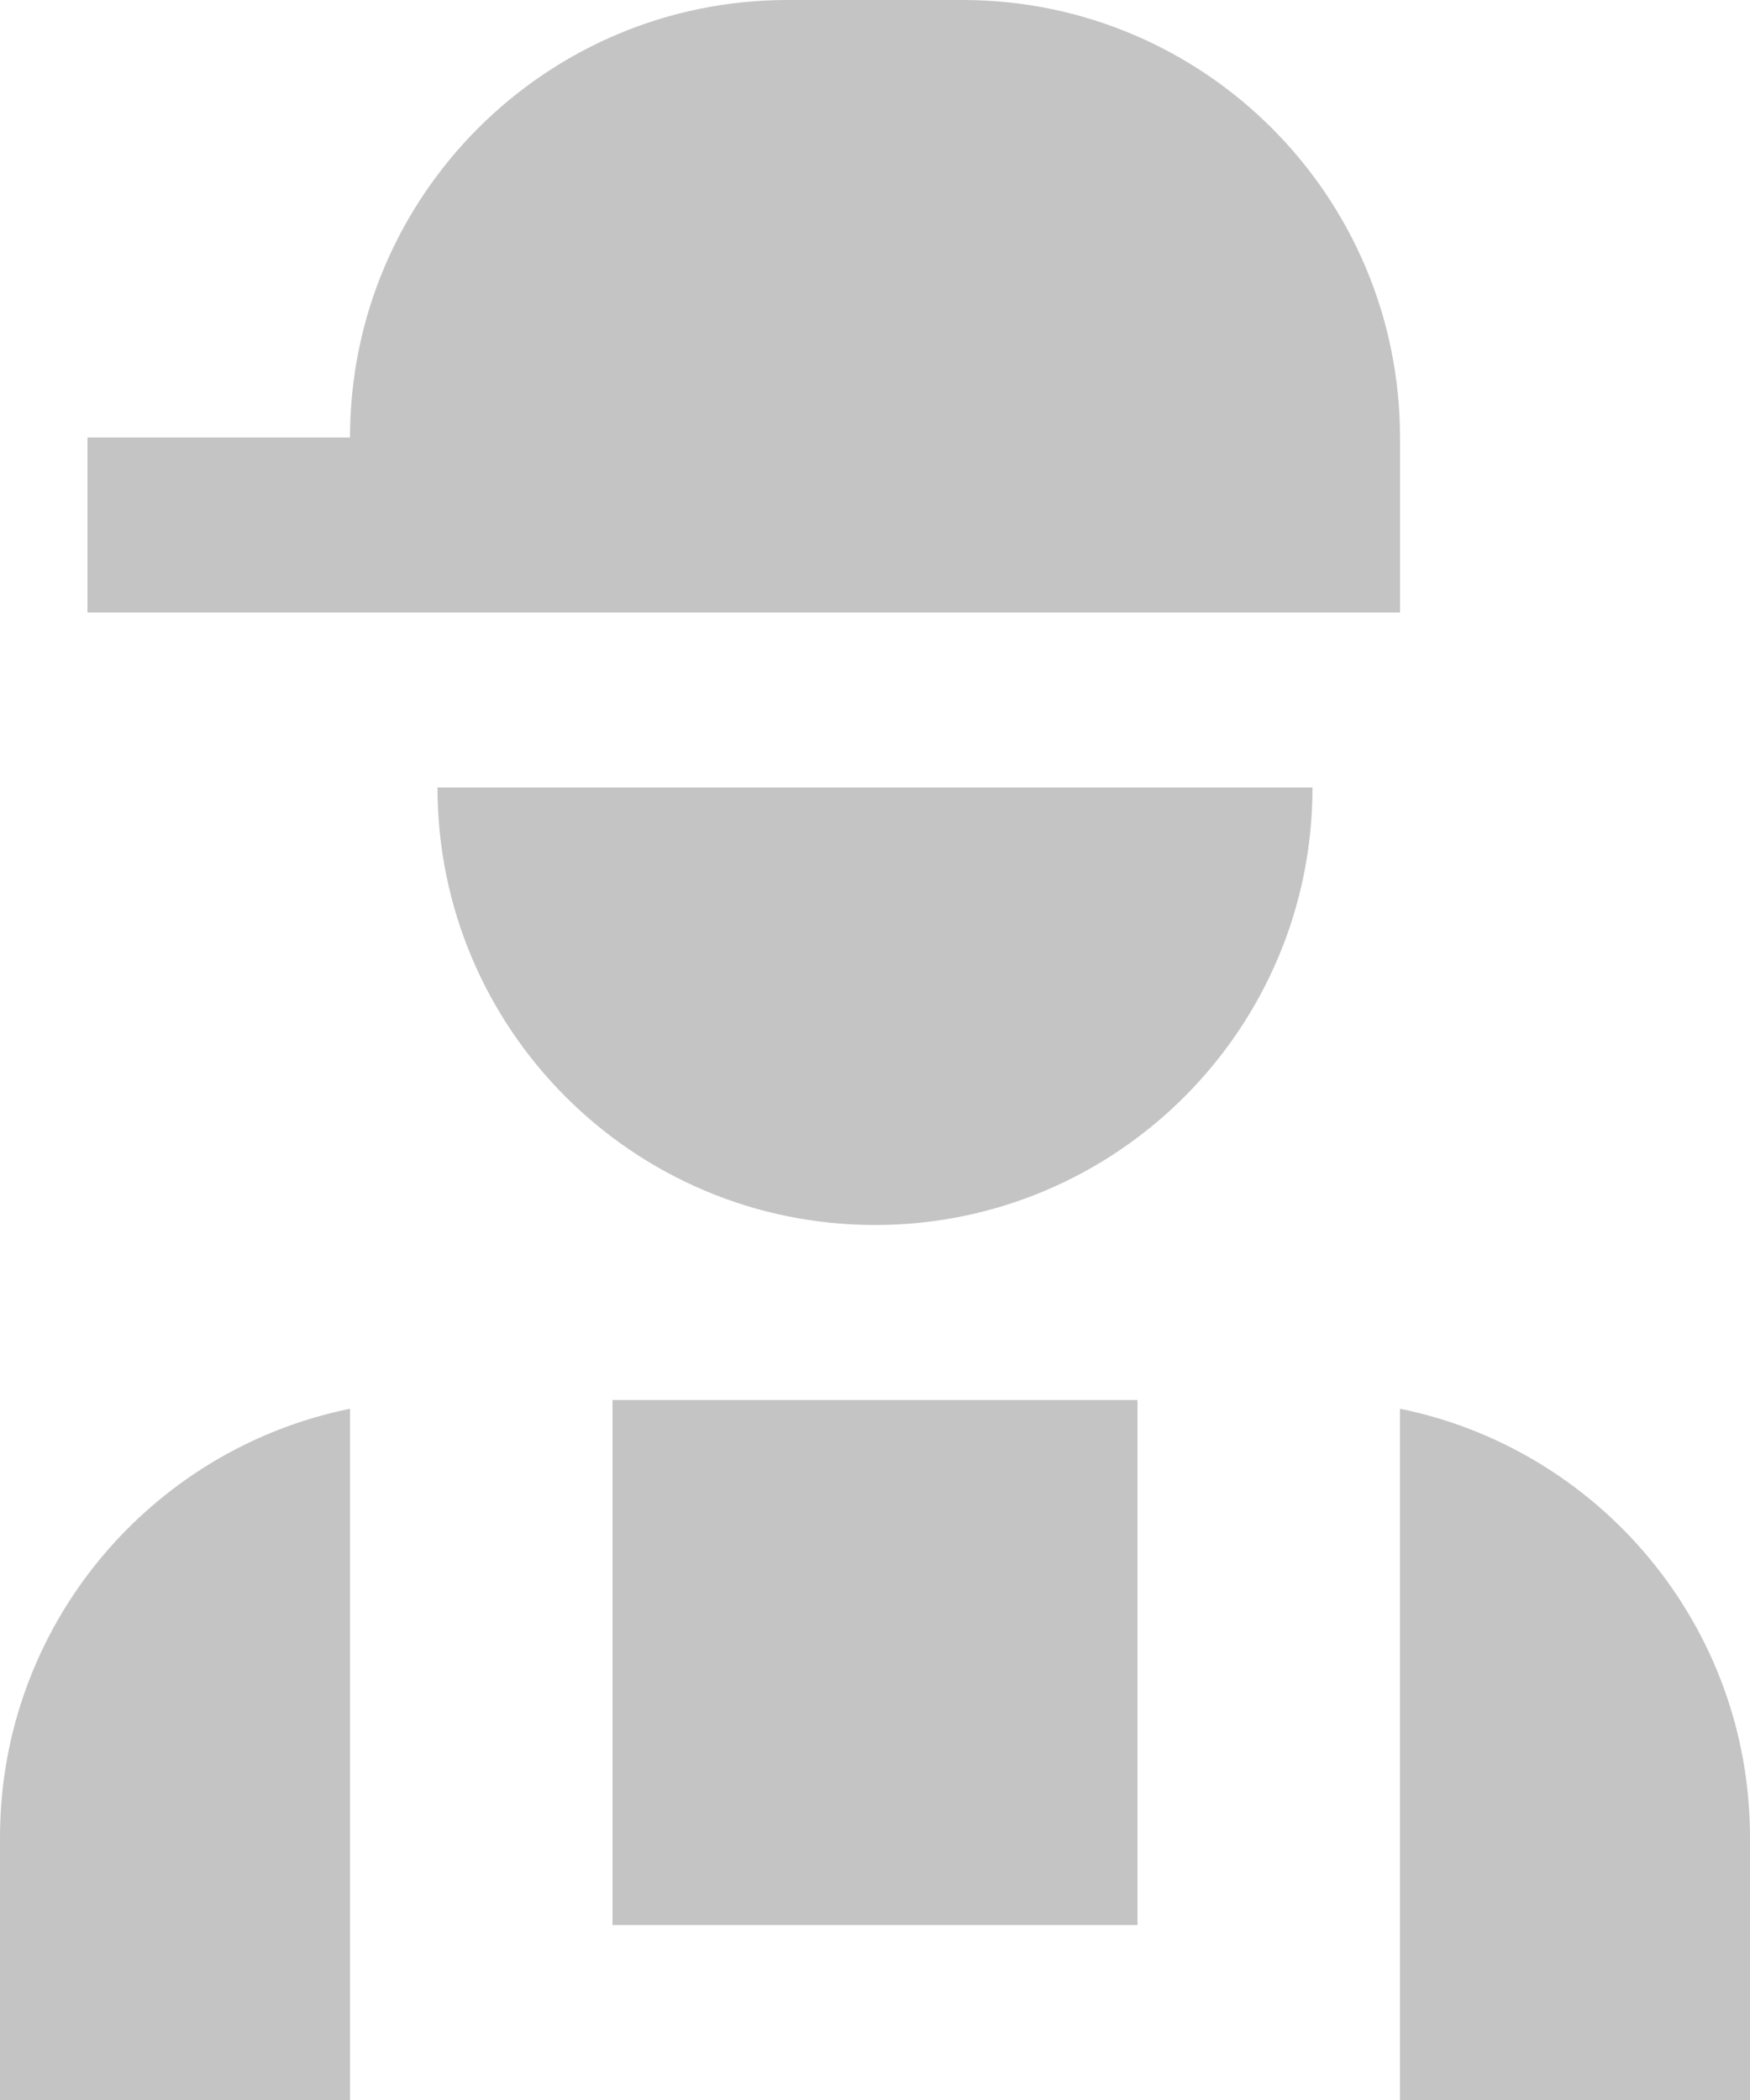 <svg width="20" height="24" viewBox="0 0 20 24" fill="none" xmlns="http://www.w3.org/2000/svg">
<path d="M1 5H9V7H1V5Z" fill="#C4C4C4"/>
<path d="M9 0C6.239 0 4 2.239 4 5V7H16V5C16 2.239 13.761 0 11 0H9Z" fill="#C4C4C4"/>
<path d="M5 9C5 11.761 7.239 14 10 14C12.761 14 15 11.761 15 9H5Z" fill="#C4C4C4"/>
<path d="M0 21C0 18.581 1.718 16.563 4 16.1V24H0V21Z" fill="#C4C4C4"/>
<path d="M7 22H13V16H7V22Z" fill="#C4C4C4"/>
<path d="M16 16.1V24H20V21C20 18.581 18.282 16.563 16 16.1Z" fill="#C4C4C4"/>
</svg>
